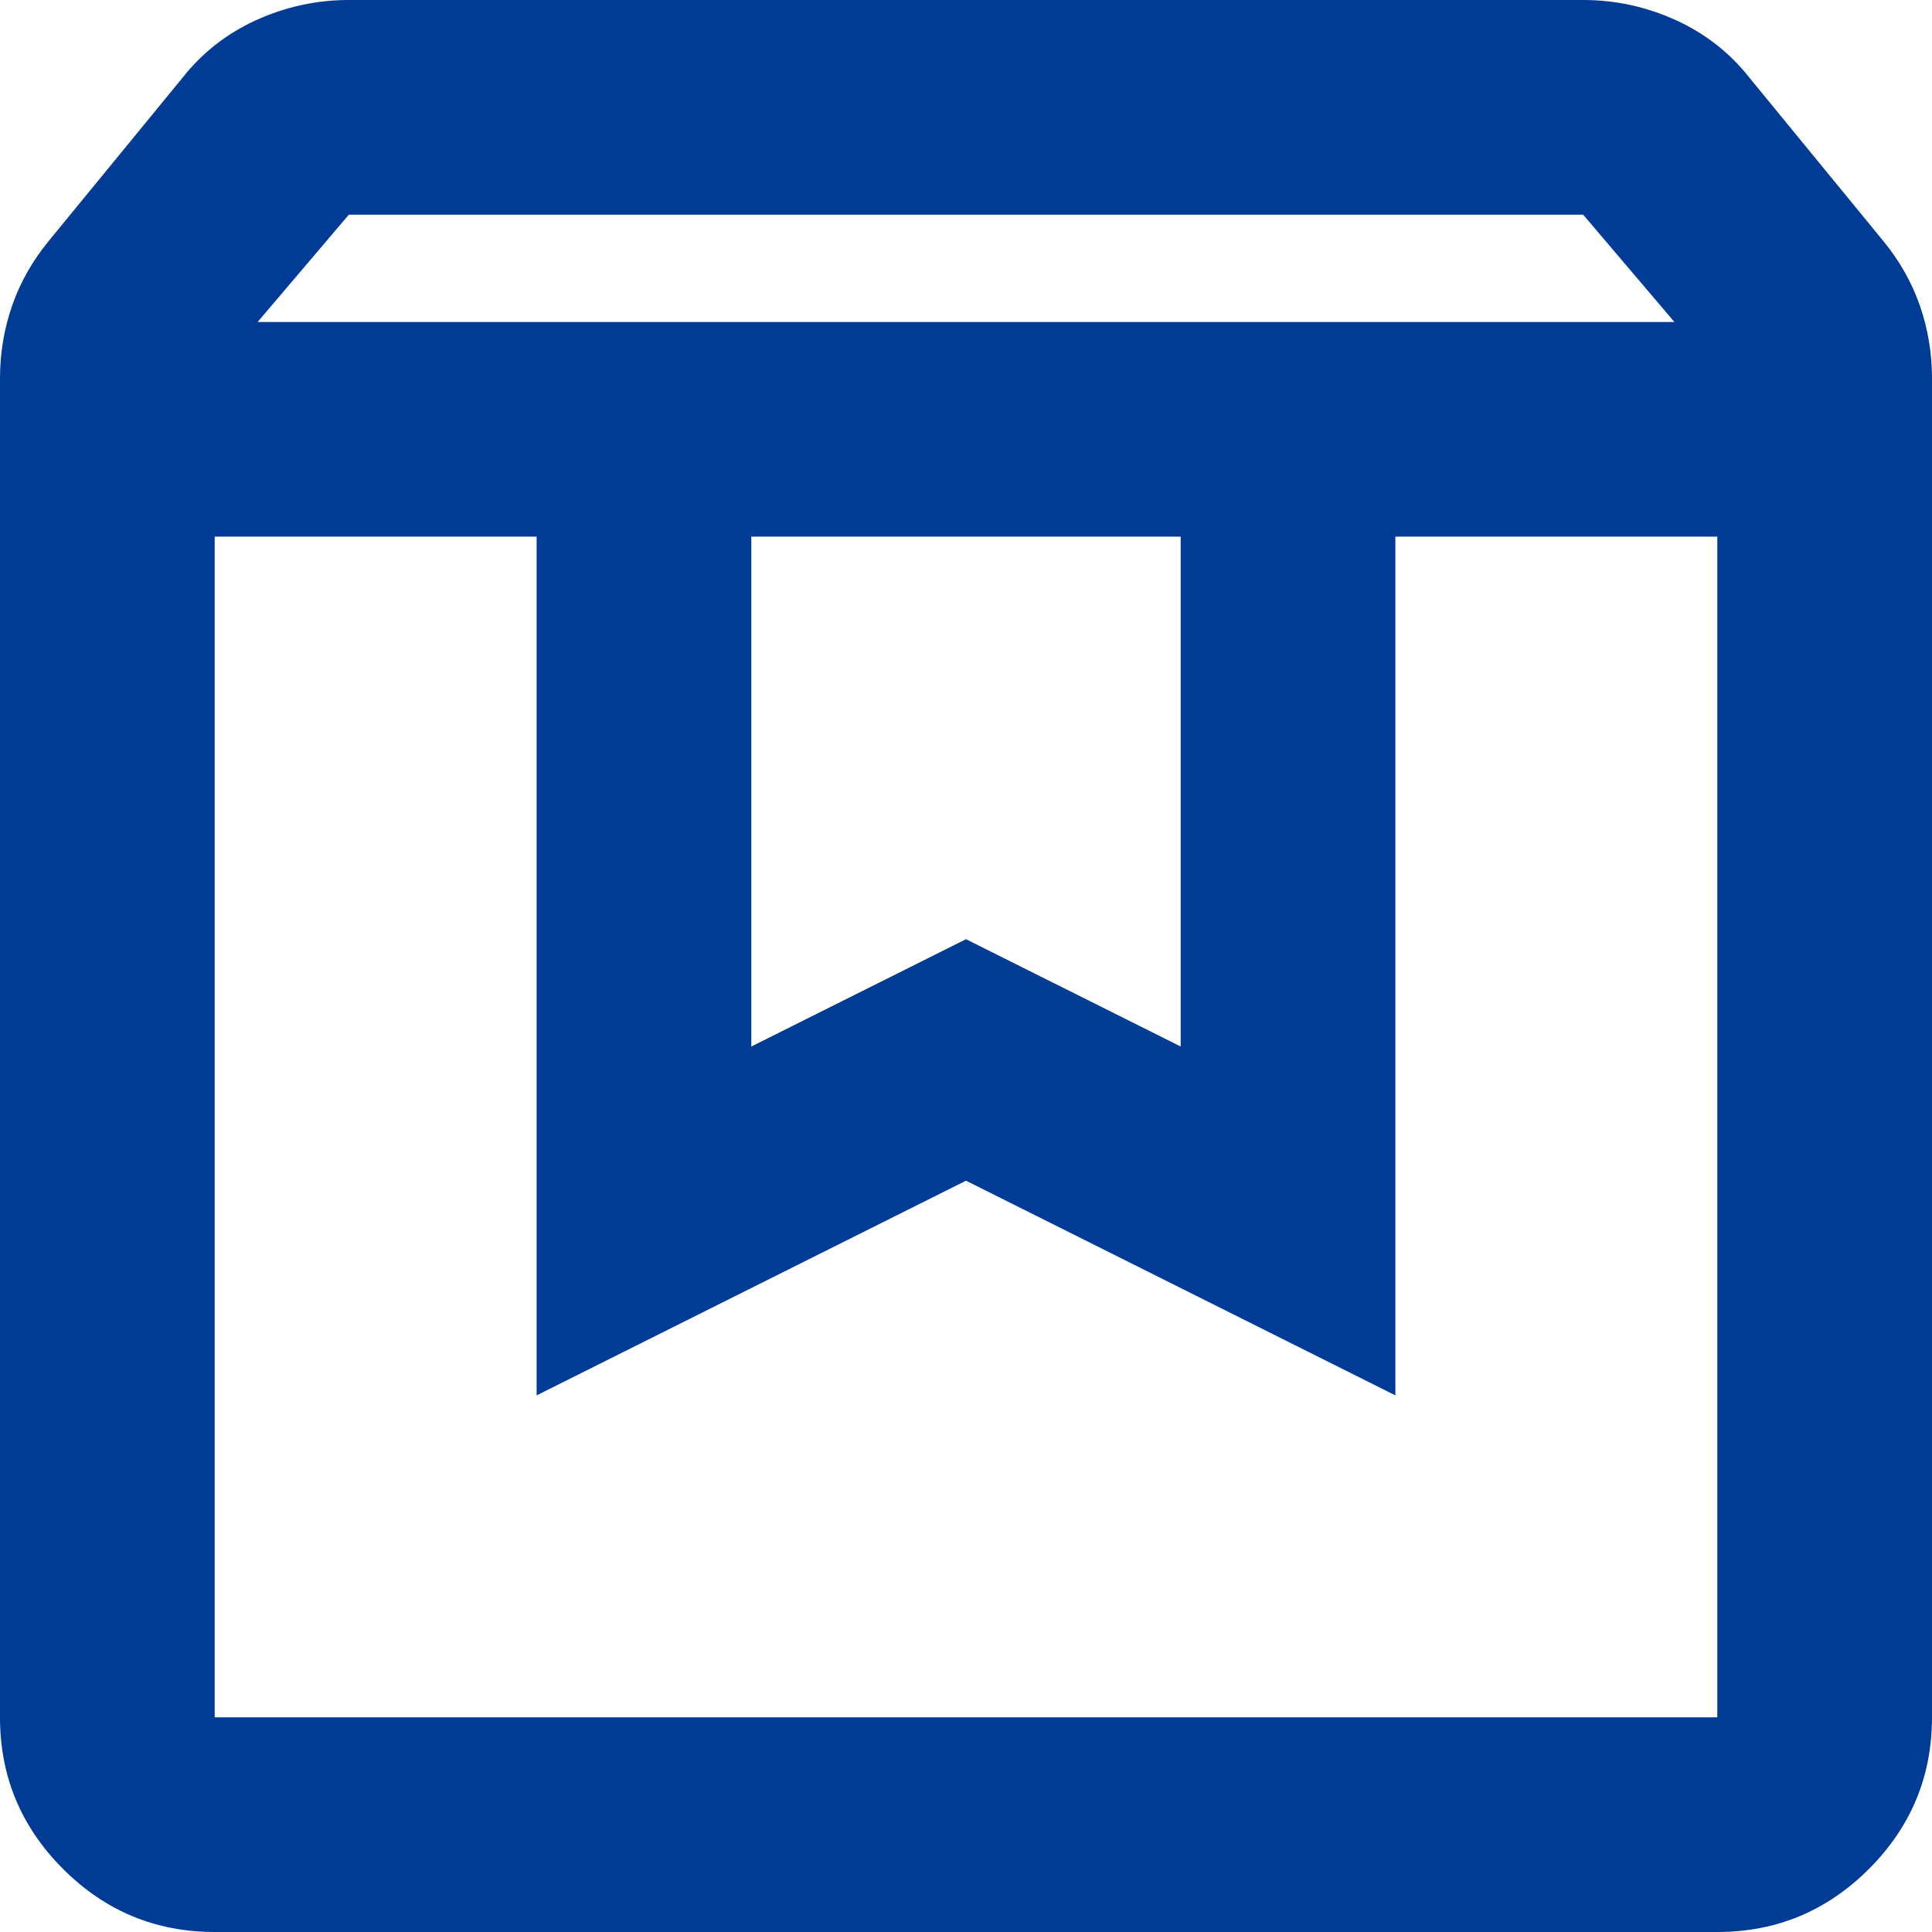<?xml version="1.0" encoding="UTF-8"?> <svg xmlns="http://www.w3.org/2000/svg" width="25" height="25" viewBox="0 0 25 25" fill="none"><path d="M2.778 6.944V22.222H22.222V6.944H18.056V18.056L12.5 15.278L6.944 18.056V6.944H2.778ZM2.778 25C2.014 25 1.36 24.728 0.816 24.184C0.272 23.64 0 22.986 0 22.222V4.896C0 4.572 0.052 4.259 0.156 3.958C0.26 3.657 0.417 3.38 0.625 3.125L2.361 1.007C2.616 0.683 2.934 0.434 3.316 0.26C3.698 0.087 4.097 0 4.514 0H20.486C20.903 0 21.302 0.087 21.684 0.26C22.066 0.434 22.384 0.683 22.639 1.007L24.375 3.125C24.583 3.38 24.74 3.657 24.844 3.958C24.948 4.259 25 4.572 25 4.896V22.222C25 22.986 24.728 23.64 24.184 24.184C23.64 24.728 22.986 25 22.222 25H2.778ZM3.333 4.167H21.667L20.486 2.778H4.514L3.333 4.167ZM9.722 6.944V13.542L12.5 12.153L15.278 13.542V6.944H9.722Z" fill="#003B96"></path></svg> 